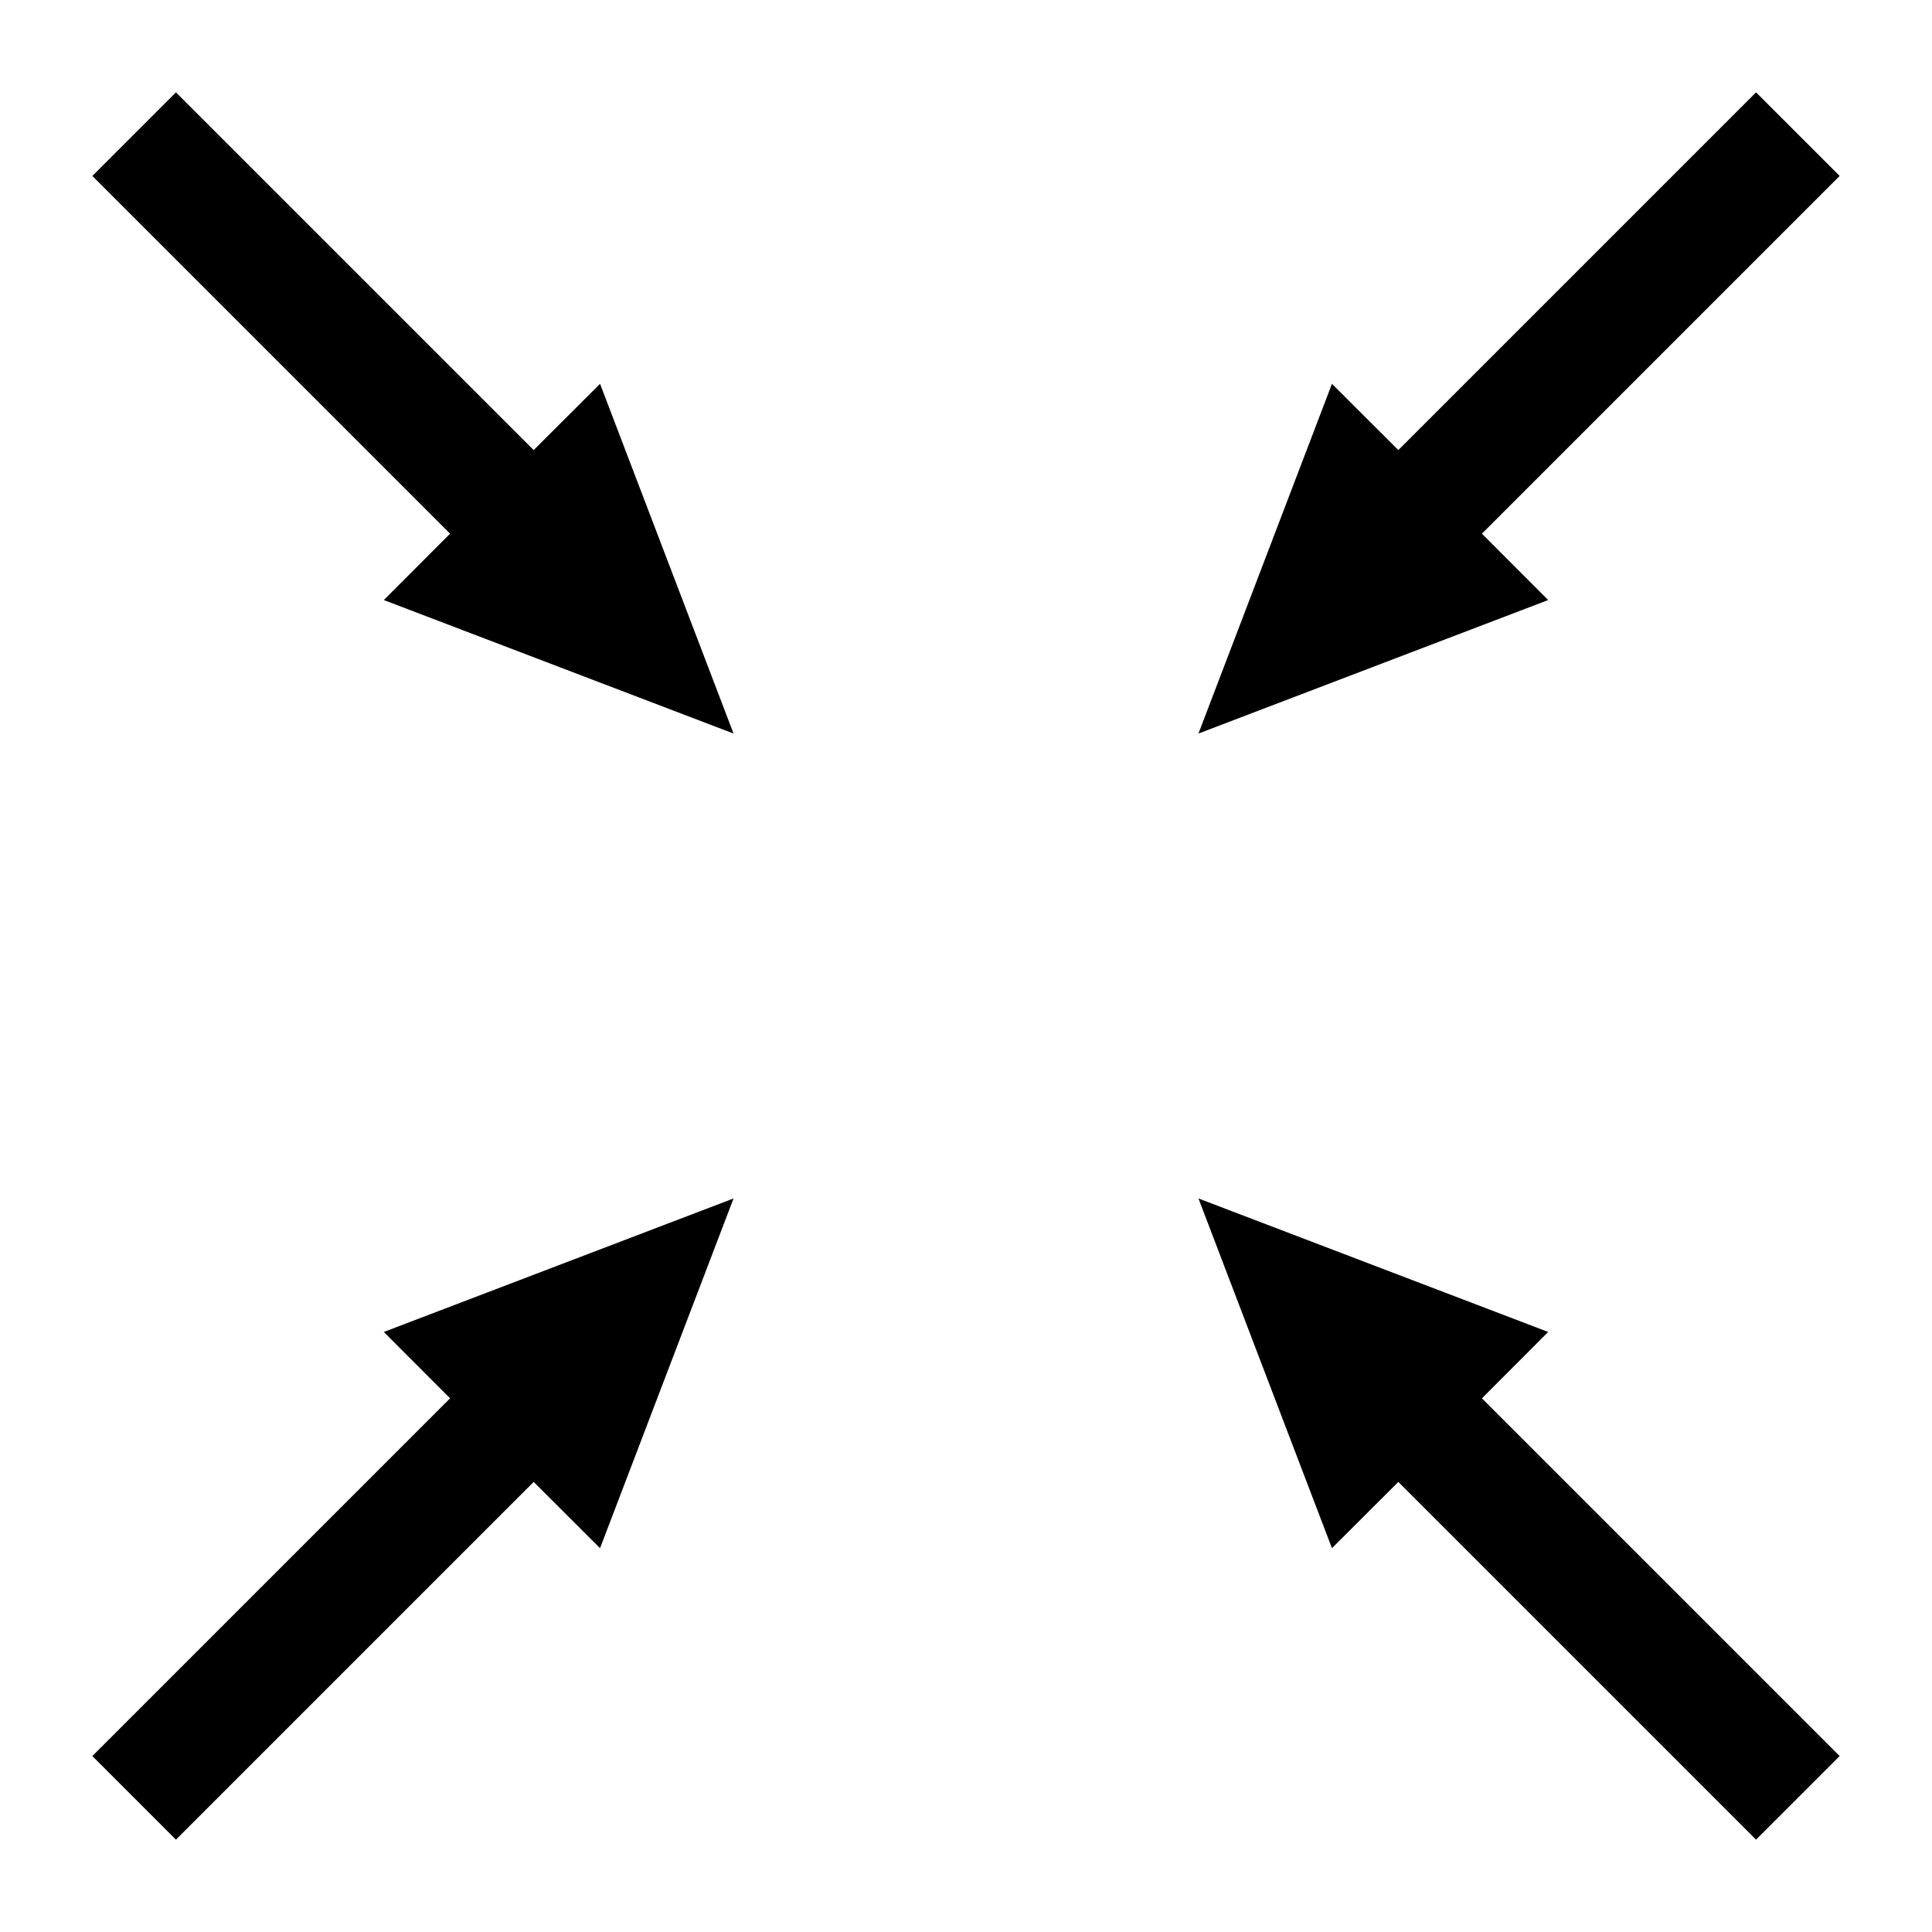 <?xml version="1.0" ?><svg height="512" id="svg2" version="1.1" width="512" xmlns="http://www.w3.org/2000/svg" xmlns:cc="http://creativecommons.org/ns#" xmlns:dc="http://purl.org/dc/elements/1.1/" xmlns:inkscape="http://www.inkscape.org/namespaces/inkscape" xmlns:rdf="http://www.w3.org/1999/02/22-rdf-syntax-ns#" xmlns:sodipodi="http://sodipodi.sourceforge.net/DTD/sodipodi-0.dtd" xmlns:svg="http://www.w3.org/2000/svg"><defs id="defs4"/><g id="layer1" transform="translate(0,-540.362)"><g id="g2991"><path d="m 317.601,857.963 35.383,92.687 17.588,-17.565 94.801,94.801 c 7.384,-7.384 14.768,-14.768 22.151,-22.151 l -94.801,-94.801 17.565,-17.588 z" id="path3037" style="fill:#000000;stroke:none"/><path d="m 24.475,1005.735 c 7.384,7.384 14.768,14.768 22.151,22.151 l 94.801,-94.801 17.588,17.565 35.383,-92.687 -92.688,35.383 17.565,17.588 z" id="path3035" style="fill:#000000;stroke:none"/><path d="m 46.627,564.838 c -7.384,7.384 -14.768,14.768 -22.151,22.151 l 94.801,94.801 -17.565,17.588 92.688,35.383 -35.383,-92.688 -17.588,17.565 z" id="path3033" style="fill:#000000;stroke:none"/><path d="m 487.525,586.989 c -7.384,-7.384 -14.768,-14.768 -22.151,-22.151 l -94.801,94.801 -17.588,-17.565 -35.383,92.688 92.687,-35.383 -17.565,-17.588 z" id="path3003" style="fill:#000000;stroke:none"/></g></g></svg>